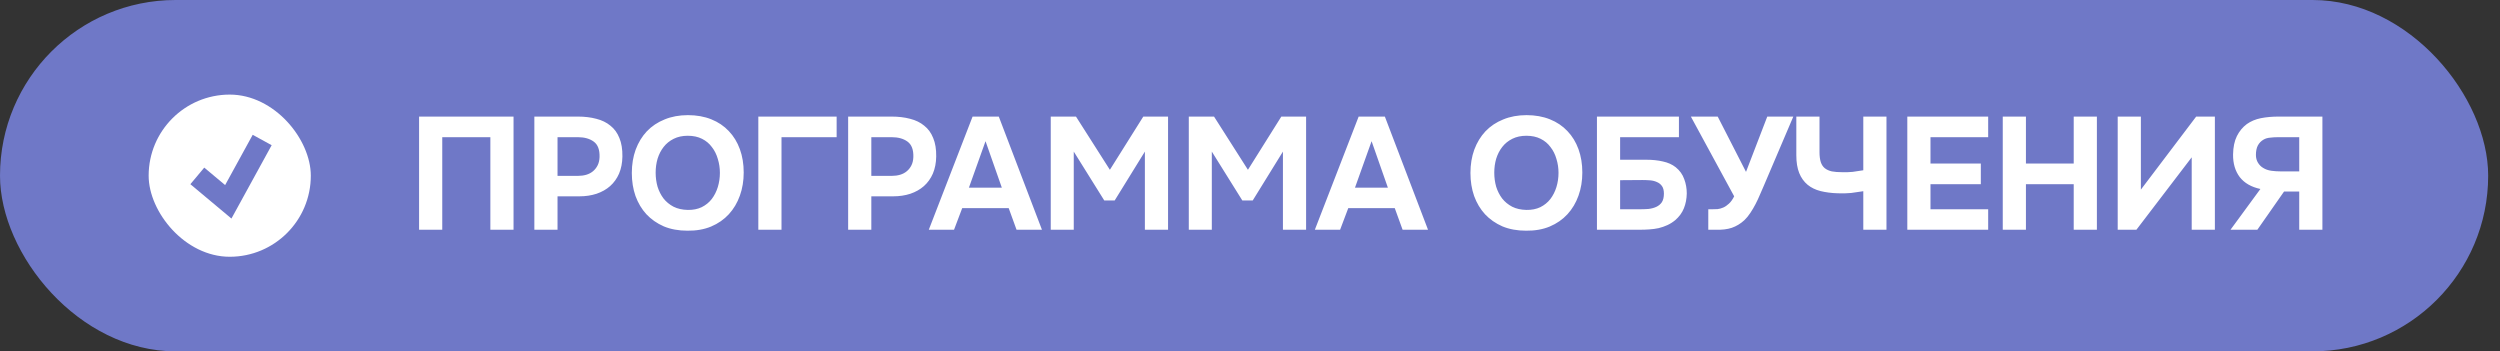 <?xml version="1.0" encoding="UTF-8"?> <svg xmlns="http://www.w3.org/2000/svg" width="185" height="26" viewBox="0 0 185 26" fill="none"><rect x="0" y="0" width="185" height="26" fill="#333333" stroke="none"/><rect width="184.125" height="26" rx="13" fill="#6F78C7"></rect><rect x="11" y="7" width="12" height="12" rx="6" fill="white"></rect><path d="M14.601 13.017L16.893 14.934L19.401 10.361" stroke="#6F78C7" stroke-width="1.6"></path><path d="M38.002 8.627V17H36.287V10.152H32.727V17H31.012V8.627H38.002ZM42.758 8.627C43.263 8.627 43.721 8.682 44.13 8.792C44.54 8.895 44.887 9.064 45.171 9.301C45.463 9.529 45.684 9.833 45.834 10.211C45.991 10.582 46.066 11.039 46.058 11.583C46.05 12.056 45.968 12.478 45.81 12.849C45.652 13.211 45.431 13.519 45.148 13.771C44.872 14.016 44.536 14.205 44.142 14.339C43.756 14.465 43.334 14.528 42.877 14.528H41.257V17H39.542V8.627H42.758ZM42.782 13.014C42.995 13.014 43.196 12.987 43.385 12.932C43.575 12.876 43.74 12.79 43.882 12.671C44.024 12.553 44.138 12.407 44.225 12.234C44.312 12.06 44.359 11.855 44.367 11.619C44.383 11.083 44.241 10.704 43.941 10.483C43.642 10.263 43.251 10.152 42.77 10.152H41.257V13.014H42.782ZM50.907 8.52C51.545 8.52 52.121 8.623 52.633 8.828C53.146 9.033 53.579 9.324 53.934 9.703C54.289 10.073 54.561 10.519 54.75 11.039C54.94 11.56 55.034 12.135 55.034 12.766C55.034 13.381 54.94 13.953 54.75 14.481C54.561 15.009 54.289 15.466 53.934 15.853C53.579 16.239 53.142 16.543 52.621 16.764C52.109 16.976 51.526 17.079 50.871 17.071C50.217 17.071 49.633 16.965 49.121 16.752C48.616 16.531 48.186 16.231 47.832 15.853C47.485 15.474 47.217 15.025 47.027 14.505C46.846 13.984 46.755 13.416 46.755 12.802C46.755 12.171 46.85 11.595 47.039 11.075C47.236 10.546 47.512 10.093 47.867 9.715C48.23 9.336 48.667 9.044 49.18 8.839C49.692 8.627 50.268 8.52 50.907 8.52ZM48.518 12.778C48.518 13.14 48.565 13.487 48.66 13.819C48.762 14.142 48.908 14.43 49.097 14.682C49.294 14.934 49.542 15.139 49.842 15.297C50.142 15.447 50.493 15.526 50.895 15.534C51.281 15.541 51.624 15.474 51.924 15.332C52.223 15.183 52.472 14.982 52.669 14.729C52.866 14.469 53.016 14.173 53.118 13.842C53.221 13.503 53.272 13.152 53.272 12.79C53.272 12.435 53.221 12.092 53.118 11.761C53.024 11.43 52.878 11.138 52.681 10.886C52.491 10.625 52.247 10.42 51.947 10.271C51.648 10.121 51.297 10.046 50.895 10.046C50.501 10.046 50.154 10.121 49.854 10.271C49.554 10.42 49.306 10.621 49.109 10.874C48.912 11.126 48.762 11.418 48.66 11.749C48.565 12.072 48.518 12.415 48.518 12.778ZM56.116 17V8.627H61.911V10.152H57.831V17H56.116ZM65.98 8.627C66.484 8.627 66.942 8.682 67.352 8.792C67.762 8.895 68.109 9.064 68.392 9.301C68.684 9.529 68.905 9.833 69.055 10.211C69.212 10.582 69.287 11.039 69.279 11.583C69.272 12.056 69.189 12.478 69.031 12.849C68.873 13.211 68.653 13.519 68.369 13.771C68.093 14.016 67.758 14.205 67.364 14.339C66.977 14.465 66.555 14.528 66.098 14.528H64.478V17H62.763V8.627H65.98ZM66.003 13.014C66.216 13.014 66.417 12.987 66.607 12.932C66.796 12.876 66.961 12.79 67.103 12.671C67.245 12.553 67.36 12.407 67.446 12.234C67.533 12.06 67.58 11.855 67.588 11.619C67.604 11.083 67.462 10.704 67.162 10.483C66.863 10.263 66.473 10.152 65.992 10.152H64.478V13.014H66.003ZM71.203 15.403L70.599 17H68.731L71.971 8.627H73.911L77.104 17H75.224L74.644 15.403H71.203ZM71.699 13.889H74.136L72.929 10.448L71.699 13.889ZM79.623 8.627L82.131 12.565L84.603 8.627H86.436V17H84.721V11.217L82.486 14.836H81.717L79.458 11.217V17H77.755V8.627H79.623ZM89.839 8.627L92.347 12.565L94.818 8.627H96.651V17H94.937V11.217L92.701 14.836H91.933L89.674 11.217V17H87.971V8.627H89.839ZM99.771 15.403L99.168 17H97.299L100.54 8.627H102.48L105.673 17H103.792L103.213 15.403H99.771ZM100.268 13.889H102.704L101.498 10.448L100.268 13.889ZM112.965 8.52C113.603 8.52 114.179 8.623 114.691 8.828C115.204 9.033 115.637 9.324 115.992 9.703C116.347 10.073 116.619 10.519 116.808 11.039C116.998 11.56 117.092 12.135 117.092 12.766C117.092 13.381 116.998 13.953 116.808 14.481C116.619 15.009 116.347 15.466 115.992 15.853C115.637 16.239 115.2 16.543 114.679 16.764C114.167 16.976 113.584 17.079 112.929 17.071C112.275 17.071 111.691 16.965 111.179 16.752C110.674 16.531 110.244 16.231 109.89 15.853C109.543 15.474 109.275 15.025 109.085 14.505C108.904 13.984 108.813 13.416 108.813 12.802C108.813 12.171 108.908 11.595 109.097 11.075C109.294 10.546 109.57 10.093 109.925 9.715C110.288 9.336 110.725 9.044 111.238 8.839C111.75 8.627 112.326 8.52 112.965 8.52ZM110.576 12.778C110.576 13.14 110.623 13.487 110.717 13.819C110.82 14.142 110.966 14.43 111.155 14.682C111.352 14.934 111.601 15.139 111.9 15.297C112.2 15.447 112.551 15.526 112.953 15.534C113.339 15.541 113.682 15.474 113.982 15.332C114.281 15.183 114.53 14.982 114.727 14.729C114.924 14.469 115.074 14.173 115.176 13.842C115.279 13.503 115.33 13.152 115.33 12.79C115.33 12.435 115.279 12.092 115.176 11.761C115.082 11.43 114.936 11.138 114.739 10.886C114.549 10.625 114.305 10.42 114.005 10.271C113.706 10.121 113.355 10.046 112.953 10.046C112.559 10.046 112.212 10.121 111.912 10.271C111.612 10.42 111.364 10.621 111.167 10.874C110.97 11.126 110.82 11.418 110.717 11.749C110.623 12.072 110.576 12.415 110.576 12.778ZM118.174 17V8.627H124.241V10.152H119.889V11.82H121.805C122.278 11.82 122.696 11.863 123.058 11.95C123.429 12.029 123.744 12.171 124.004 12.376C124.304 12.62 124.513 12.912 124.631 13.251C124.757 13.582 124.821 13.937 124.821 14.315C124.813 14.717 124.742 15.084 124.608 15.415C124.474 15.746 124.261 16.038 123.969 16.29C123.788 16.44 123.594 16.562 123.389 16.657C123.184 16.752 122.968 16.826 122.739 16.882C122.518 16.929 122.29 16.961 122.053 16.976C121.824 16.992 121.6 17 121.379 17H118.174ZM119.889 15.486H121.332C121.552 15.486 121.769 15.478 121.982 15.463C122.195 15.439 122.388 15.388 122.562 15.309C122.735 15.23 122.873 15.116 122.976 14.966C123.078 14.808 123.129 14.595 123.129 14.327C123.129 14.091 123.082 13.905 122.987 13.771C122.893 13.637 122.771 13.539 122.621 13.476C122.471 13.405 122.301 13.361 122.112 13.345C121.923 13.33 121.73 13.322 121.533 13.322L119.889 13.334V15.486ZM130.778 8.627H132.705L130.517 13.759C130.431 13.964 130.336 14.181 130.234 14.41C130.139 14.639 130.032 14.867 129.914 15.096C129.796 15.325 129.666 15.545 129.524 15.758C129.39 15.963 129.24 16.145 129.074 16.302C128.799 16.555 128.491 16.74 128.152 16.858C127.821 16.968 127.427 17.016 126.969 17H126.413V15.486H126.685C126.82 15.486 126.957 15.482 127.099 15.474C127.241 15.459 127.383 15.419 127.525 15.356C127.667 15.293 127.805 15.198 127.939 15.072C128.081 14.946 128.211 14.765 128.329 14.528L125.124 8.627H127.111L129.205 12.719L130.778 8.627ZM132.928 8.627H134.643V11.252C134.643 11.552 134.675 11.8 134.738 11.997C134.801 12.187 134.9 12.336 135.034 12.447C135.175 12.557 135.349 12.636 135.554 12.683C135.767 12.723 136.019 12.742 136.311 12.742C136.587 12.75 136.847 12.742 137.091 12.719C137.344 12.687 137.608 12.648 137.884 12.6V8.627H139.599V17H137.884V14.15C137.608 14.197 137.308 14.24 136.985 14.28C136.662 14.311 136.327 14.319 135.98 14.303C135.514 14.288 135.093 14.232 134.714 14.138C134.344 14.043 134.028 13.889 133.768 13.677C133.492 13.448 133.283 13.156 133.141 12.802C132.999 12.447 132.928 12.009 132.928 11.489V8.627ZM147.125 8.627V10.152H142.856V12.104H146.581V13.629H142.856V15.486H147.125V17H141.141V8.627L147.125 8.627ZM149.919 12.104H153.455V8.627H155.17V17H153.455V13.629H149.919V17H148.204V8.627H149.919V12.104ZM158.425 14.031L162.517 8.627H163.901V17H162.186V11.642L158.094 17H156.71V8.627H158.425V14.031ZM171.858 8.627V17H170.143V14.173H169.02L167.045 17H165.058L167.269 13.984C166.599 13.842 166.091 13.55 165.744 13.109C165.405 12.66 165.239 12.1 165.247 11.43C165.255 10.886 165.35 10.432 165.531 10.069C165.712 9.707 165.957 9.411 166.264 9.182C166.564 8.97 166.911 8.824 167.305 8.745C167.707 8.666 168.145 8.627 168.618 8.627H171.858ZM170.143 12.683V10.152H168.582C168.369 10.152 168.168 10.164 167.979 10.188C167.798 10.204 167.64 10.251 167.506 10.33C167.325 10.432 167.183 10.578 167.08 10.767C166.986 10.949 166.938 11.181 166.938 11.465C166.938 11.686 166.99 11.879 167.092 12.045C167.195 12.21 167.321 12.336 167.471 12.423C167.644 12.533 167.845 12.604 168.074 12.636C168.302 12.667 168.531 12.683 168.76 12.683H170.143Z" fill="white"></path></svg> 